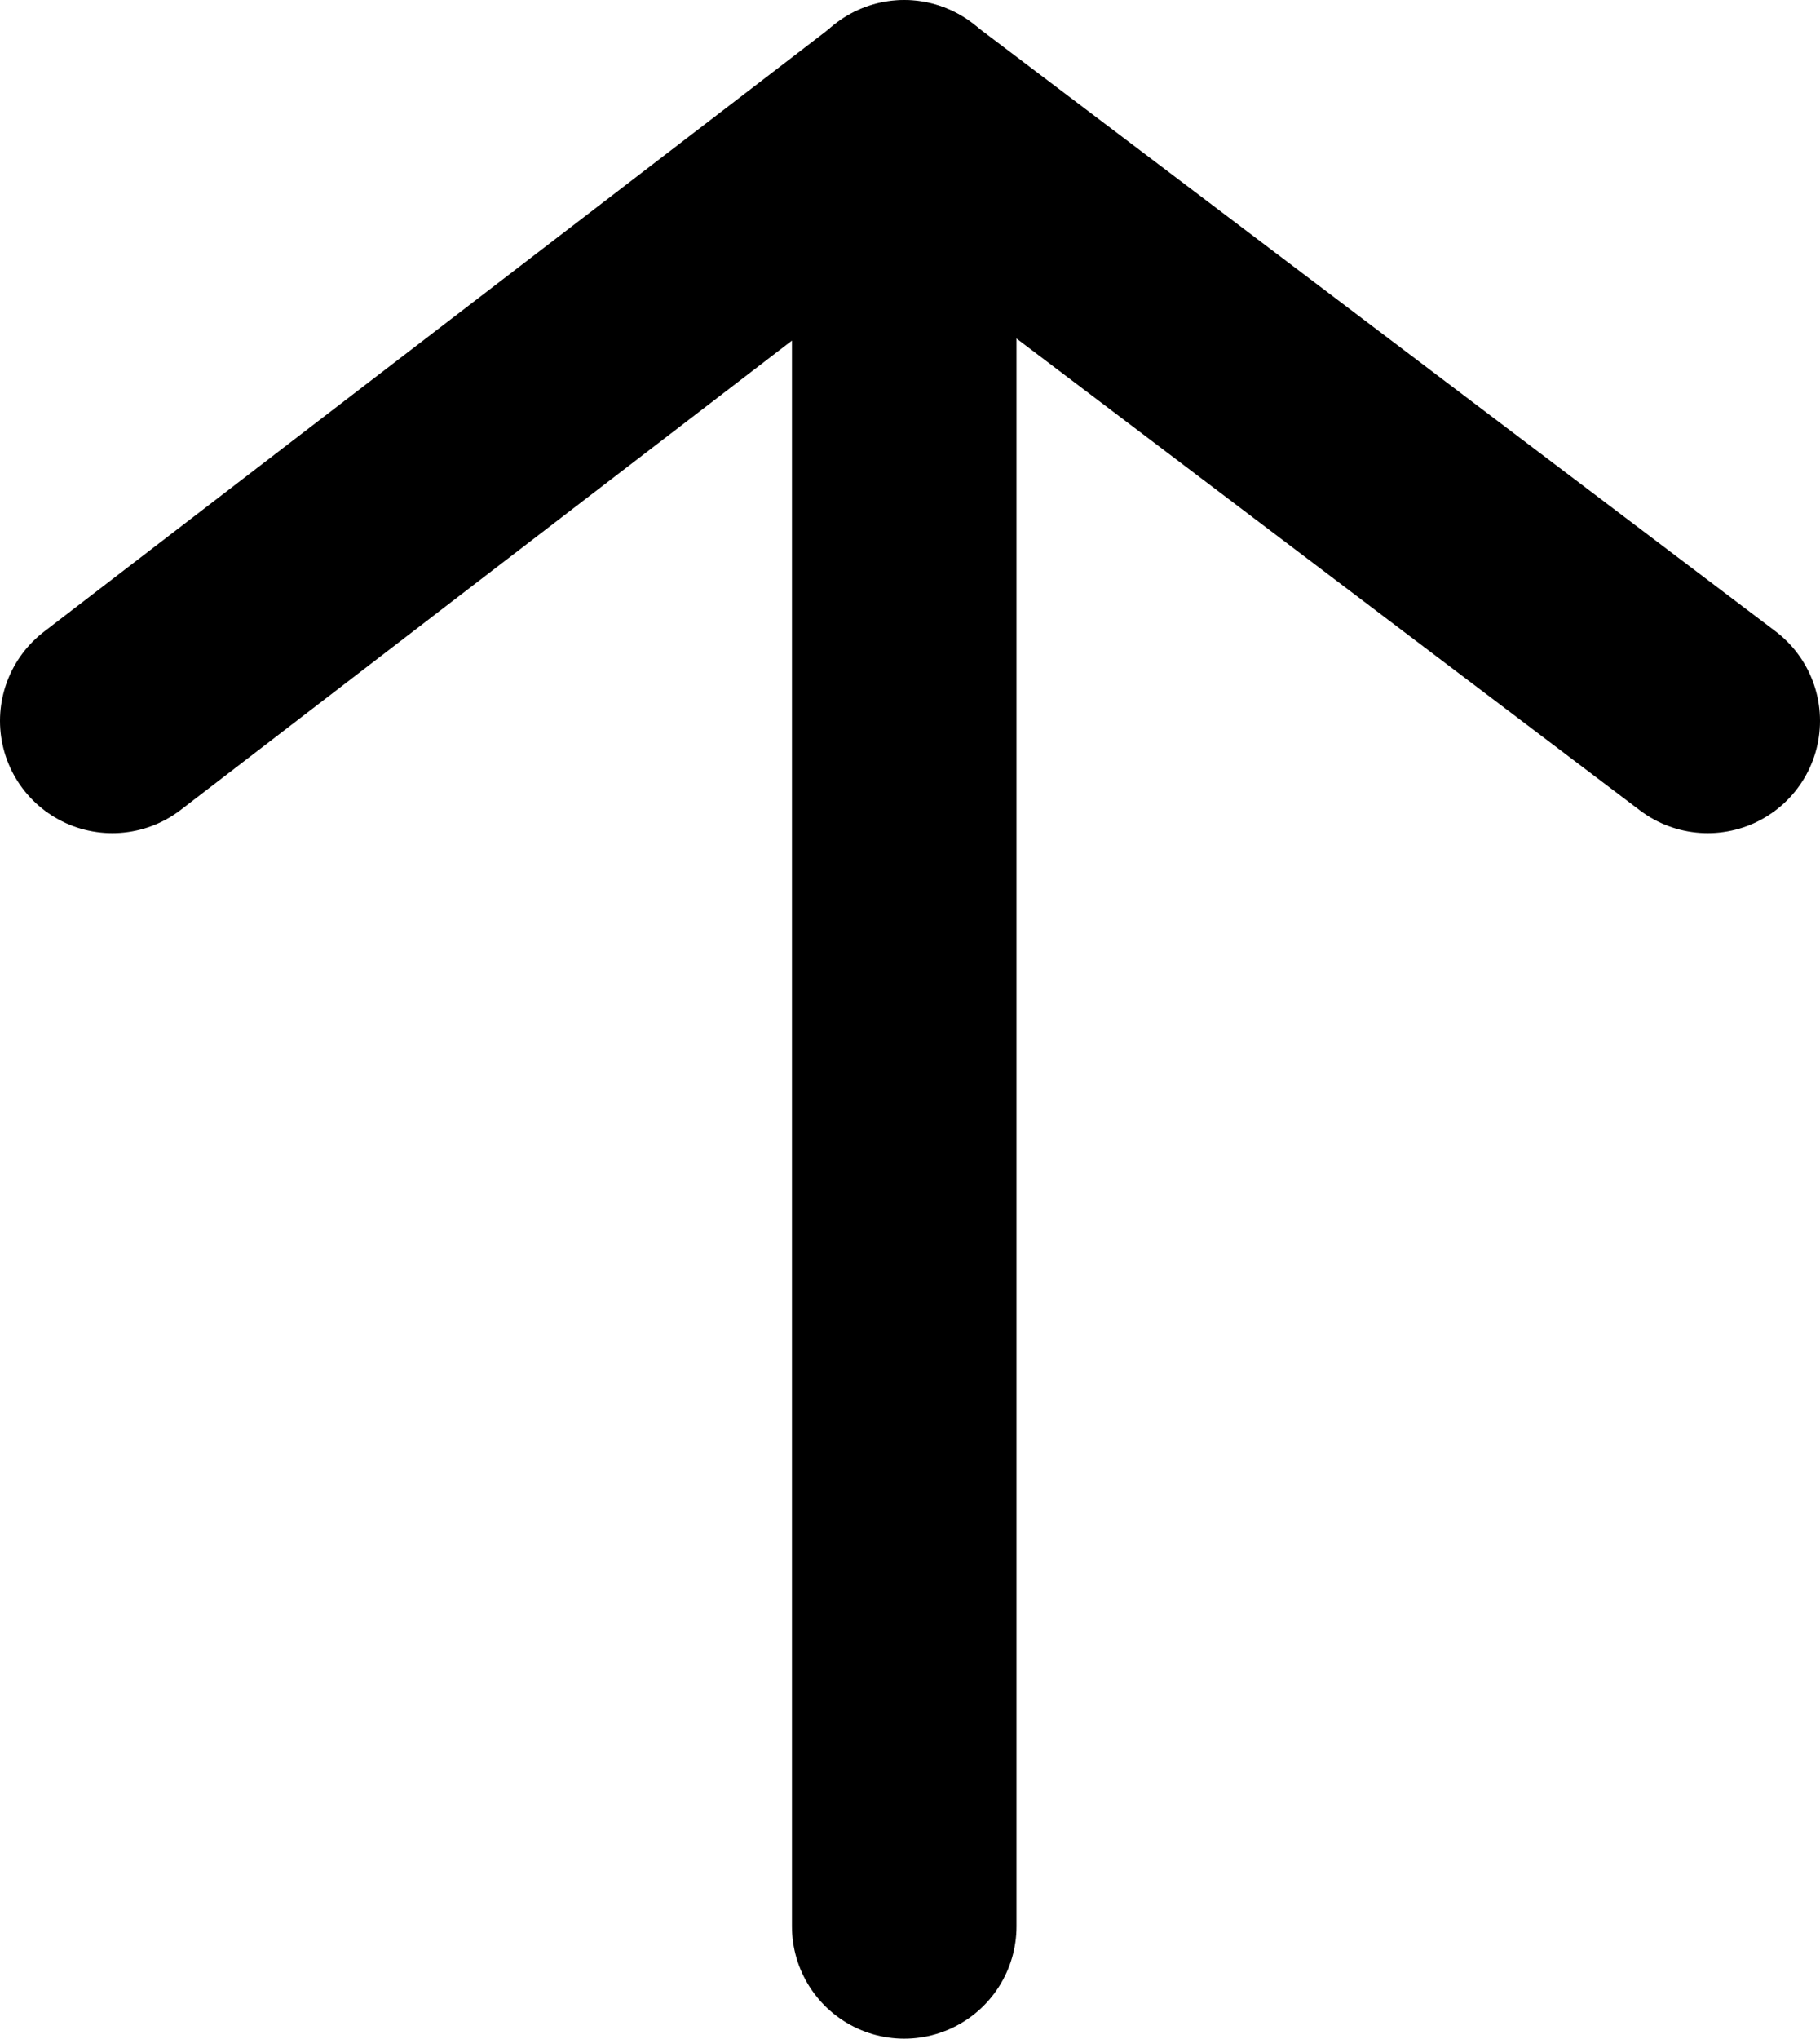 <svg xmlns="http://www.w3.org/2000/svg" viewBox="5341.971 9869.463 16.209 18.151">
  <defs>
    <style>
      .cls-1 {
        fill: none;
        stroke: #000;
        stroke-linecap: round;
        stroke-linejoin: round;
        stroke-miterlimit: 10;
        stroke-width: 2px;
      }
    </style>
  </defs>
  <g id="Symbol_207_58" data-name="Symbol 207 – 58" transform="translate(3659.537 10132.614) rotate(-90)">
    <path id="Pfad_4057" data-name="Pfad 4057" class="cls-1" d="M11.4.9l1.814,2.362,3.6,4.692L11.4,15.109" transform="translate(245.333 1682.534)"/>
    <line id="Linie_778" data-name="Linie 778" class="cls-1" x1="16.151" transform="translate(246 1690.487)"/>
  </g>
</svg>
